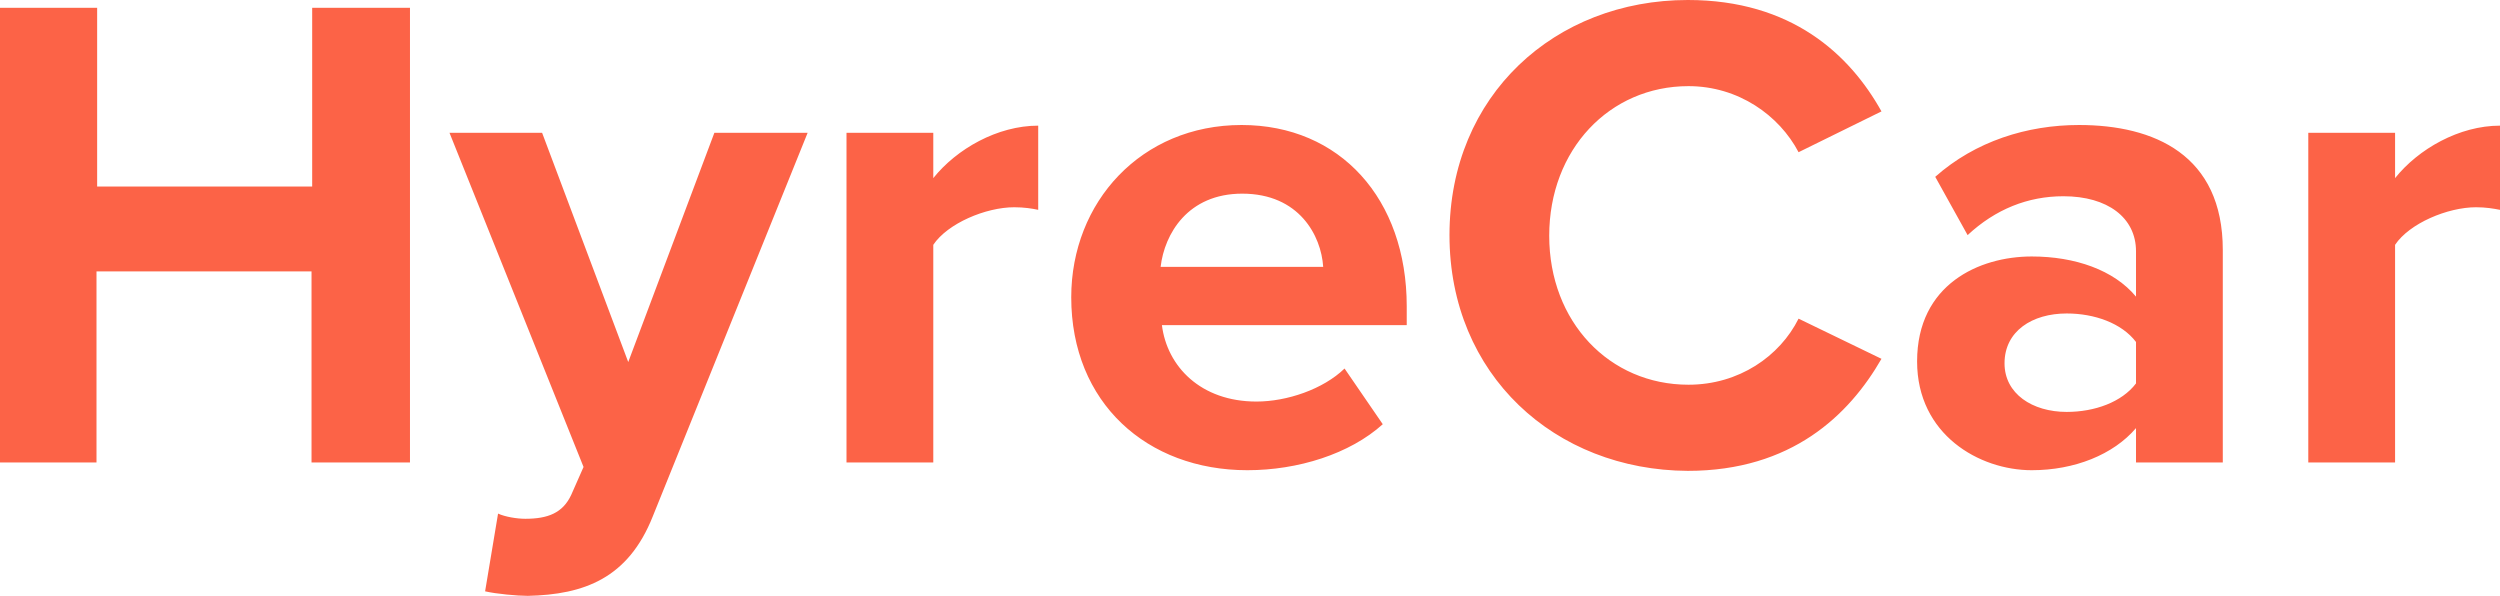 <svg xmlns="http://www.w3.org/2000/svg" xml:space="preserve" id="Layer_1" x="0" y="0" version="1.1" viewBox="0 0 386 92"><style>.st0{fill:#fc6347}</style><path d="M48.1 41.9H14.9v29.5H0V1.2h15v27.6h33.2V1.2h15.1v70.2H48.1V41.9zm33 38.2c3.5 0 5.8-.9 7.1-3.7l1.9-4.3-20.7-51.6h14.3L97 55.9l13.3-35.4h14.4l-23.9 59.2C97 89.3 90.2 91.8 81.5 92c-1.6 0-4.9-.3-6.6-.7l2-12c1.1.5 2.9.8 4.2.8zm49.6-59.6h13.4v7c3.6-4.5 9.9-8.1 16.2-8.1v13c-.9-.2-2.2-.4-3.7-.4-4.4 0-10.3 2.5-12.5 5.8v33.6h-13.4V20.5zm61-1.2c15.2 0 25.5 11.4 25.5 28v2.9h-37.8c.8 6.4 6 11.8 14.6 11.8 4.7 0 10.3-1.9 13.6-5.1l5.9 8.6c-5.1 4.6-13.1 7.1-20.9 7.1-15.5 0-27.2-10.4-27.2-26.7 0-14.7 10.8-26.6 26.3-26.6zm-12.5 21.9h25.1c-.3-4.8-3.7-11.3-12.5-11.3-8.4 0-12 6.2-12.6 11.3zm44.6-4.9c0-21.6 16.3-36.3 36.8-36.3 16 0 25 8.4 29.9 17.2l-12.8 6.3c-3-5.7-9.3-10.2-17-10.2-12.2 0-21.5 9.8-21.5 23.1s9.3 23 21.5 23c7.8 0 14.1-4.4 17-10.2l12.8 6.2c-5 8.7-13.9 17.3-29.9 17.3-20.5-.1-36.8-14.8-36.8-36.4zm106 29.8c-3.5 4.1-9.5 6.5-16.1 6.5-8.1 0-17.7-5.5-17.7-16.8 0-11.9 9.6-16.2 17.7-16.2 6.7 0 12.7 2.1 16.1 6.2v-7c0-5.2-4.4-8.5-11.2-8.5-5.5 0-10.5 2-14.8 6l-5-9c6.2-5.5 14.2-8 22.2-8 11.6 0 22.2 4.6 22.2 19.3v32.8h-13.4v-5.3zm0-13.3c-2.2-2.9-6.4-4.4-10.7-4.4-5.3 0-9.6 2.7-9.6 7.7 0 4.7 4.3 7.5 9.6 7.5 4.3 0 8.5-1.5 10.7-4.4v-6.4zm26.6-32.3h13.4v7c3.6-4.5 9.9-8.1 16.2-8.1v13c-1-.2-2.2-.4-3.7-.4-4.4 0-10.3 2.5-12.5 5.8v33.6h-13.4V20.5z" class="st0"/></svg>